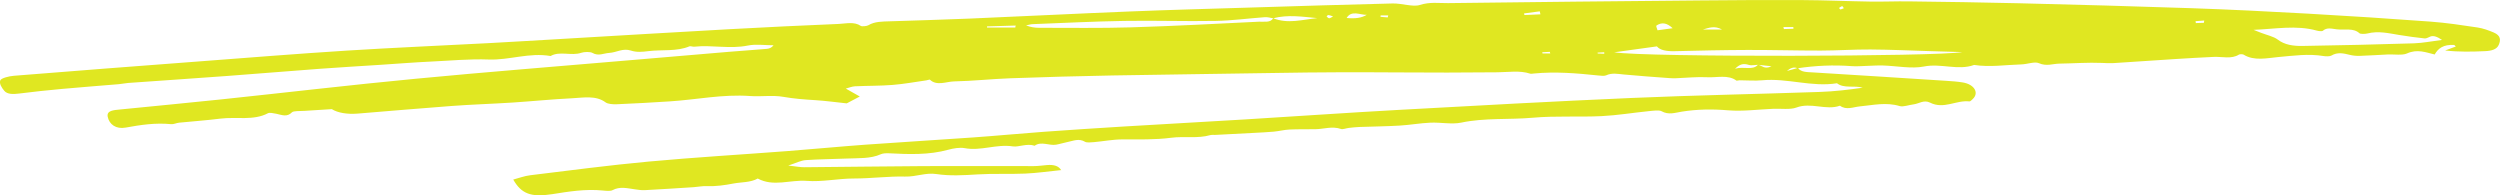 <svg width="192" height="15" viewBox="0 0 192 15" fill="none" xmlns="http://www.w3.org/2000/svg">
<g id="Layer_1" clip-path="url(#clip0_284_35412)">
<path id="Vector" d="M138.08 5.215C138.313 5.557 138.793 5.533 139.269 5.563C142.671 5.77 146.073 5.989 149.475 6.207C149.899 6.234 150.33 6.264 150.743 6.332C151.638 6.48 152.015 7.138 151.499 7.614C151.428 7.68 151.318 7.795 151.254 7.788C150.234 7.673 149.289 8.415 148.236 7.885C147.751 7.64 147.383 7.965 146.959 8.016C146.601 8.058 146.163 8.227 145.904 8.149C144.853 7.831 143.868 8.074 142.848 8.169C142.348 8.215 141.79 8.481 141.31 8.118C140.24 8.502 139.083 7.832 137.957 8.261C137.495 8.436 136.77 8.331 136.166 8.357C135.014 8.405 133.836 8.566 132.713 8.472C131.49 8.369 130.343 8.388 129.165 8.574C128.665 8.651 128.156 8.85 127.607 8.542C127.417 8.436 126.943 8.505 126.608 8.538C125.402 8.659 124.208 8.86 122.997 8.919C121.242 9.002 119.453 8.886 117.722 9.041C115.894 9.204 114.025 9.037 112.218 9.418C111.509 9.567 110.642 9.386 109.855 9.421C109.064 9.455 108.286 9.599 107.495 9.645C106.465 9.706 105.431 9.715 104.397 9.752C104.128 9.763 103.859 9.793 103.596 9.823C103.388 9.847 103.124 9.953 102.988 9.905C102.314 9.672 101.678 9.912 101.03 9.923C100.361 9.933 99.692 9.917 99.027 9.948C98.622 9.968 98.229 10.074 97.823 10.111C97.322 10.157 96.813 10.177 96.306 10.205C95.314 10.259 94.32 10.31 93.328 10.361C93.201 10.367 93.057 10.346 92.951 10.376C91.986 10.656 90.942 10.45 89.957 10.579C88.711 10.742 87.46 10.703 86.199 10.706C85.471 10.706 84.746 10.852 84.015 10.916C83.787 10.937 83.459 10.967 83.33 10.889C82.863 10.61 82.453 10.813 82.027 10.897C81.716 10.958 81.421 11.058 81.108 11.112C80.571 11.205 79.97 10.824 79.461 11.193C78.87 10.993 78.231 11.309 77.8 11.244C76.507 11.048 75.348 11.614 74.08 11.377C73.71 11.308 73.209 11.395 72.829 11.499C71.35 11.91 69.818 11.852 68.273 11.773C68.068 11.762 67.809 11.773 67.653 11.843C66.855 12.203 65.931 12.136 65.043 12.176C63.987 12.224 62.925 12.222 61.877 12.297C61.504 12.324 61.158 12.514 60.536 12.714C61.144 12.781 61.457 12.847 61.77 12.844C64.84 12.82 67.912 12.774 70.982 12.757C73.786 12.742 76.587 12.762 79.391 12.757C79.73 12.757 80.069 12.705 80.408 12.677C80.941 12.632 81.327 12.747 81.506 13.086L81.478 13.065C80.564 13.156 79.657 13.291 78.738 13.331C77.52 13.385 76.288 13.319 75.075 13.394C74.01 13.46 72.964 13.525 71.915 13.367C71.084 13.241 70.374 13.584 69.507 13.561C68.223 13.528 66.911 13.71 65.59 13.709C64.374 13.707 63.135 13.985 61.952 13.891C60.699 13.793 59.4 14.369 58.194 13.71C57.641 14.027 56.931 13.979 56.326 14.095C55.629 14.227 54.99 14.322 54.274 14.293C53.946 14.28 53.609 14.353 53.277 14.375C52.022 14.456 50.768 14.538 49.51 14.604C49.265 14.617 49.008 14.574 48.761 14.54C48.177 14.461 47.609 14.298 47.036 14.607C46.886 14.689 46.537 14.655 46.29 14.631C44.954 14.499 43.672 14.712 42.409 14.912C40.767 15.172 40.032 14.871 39.417 13.79C39.846 13.678 40.273 13.512 40.734 13.457C43.757 13.089 46.773 12.69 49.814 12.409C53.364 12.082 56.941 11.873 60.503 11.601C62.494 11.448 64.478 11.256 66.471 11.111C69.222 10.912 71.979 10.752 74.731 10.556C76.549 10.428 78.359 10.253 80.175 10.121C82.206 9.974 84.237 9.842 86.272 9.718C89.413 9.528 92.558 9.358 95.698 9.167C99.609 8.929 103.515 8.654 107.431 8.439C113.392 8.11 119.354 7.78 125.324 7.523C130.128 7.315 134.941 7.226 139.75 7.061C140.857 7.024 141.96 6.896 143.058 6.736C142.405 6.543 141.609 6.815 141.081 6.394C139.128 6.706 137.274 5.981 135.325 6.166C134.762 6.22 134.176 6.166 133.601 6.166C133.516 6.166 133.384 6.21 133.356 6.189C132.724 5.718 131.867 5.972 131.122 5.932C130.336 5.889 129.53 5.98 128.731 6.008C128.562 6.014 128.39 6.011 128.222 5.999C127.047 5.911 125.869 5.832 124.698 5.72C124.229 5.675 123.798 5.578 123.35 5.787C123.216 5.85 122.947 5.818 122.747 5.797C121.098 5.624 119.449 5.484 117.774 5.648C117.691 5.657 117.588 5.678 117.522 5.657C116.706 5.394 115.863 5.543 115.017 5.552C112.445 5.579 109.869 5.581 107.297 5.561C104.21 5.539 101.124 5.546 98.04 5.602C93.826 5.676 89.611 5.718 85.396 5.796C82.797 5.844 80.199 5.917 77.602 6.011C76.156 6.063 74.719 6.222 73.272 6.252C72.671 6.264 71.936 6.628 71.409 6.111C71.397 6.099 71.239 6.157 71.145 6.171C70.285 6.293 69.432 6.452 68.56 6.522C67.602 6.598 66.626 6.582 65.66 6.628C65.432 6.639 65.213 6.737 64.956 6.803C65.314 7.005 65.613 7.175 66.032 7.411C65.627 7.623 65.307 7.792 65.029 7.939C64.207 7.852 63.413 7.743 62.612 7.692C61.775 7.64 60.965 7.581 60.14 7.435C59.349 7.295 58.446 7.435 57.608 7.375C55.497 7.223 53.496 7.655 51.44 7.786C50.08 7.874 48.719 7.95 47.355 8.007C47.074 8.019 46.674 7.985 46.518 7.868C45.767 7.303 44.798 7.505 43.908 7.549C42.388 7.623 40.88 7.777 39.365 7.876C37.806 7.976 36.239 8.024 34.684 8.139C32.276 8.315 29.876 8.532 27.473 8.724C26.672 8.789 25.941 8.669 25.484 8.382C24.69 8.432 24.035 8.467 23.383 8.514C23.051 8.538 22.539 8.506 22.424 8.624C22.049 9.011 21.663 8.834 21.229 8.739C21.022 8.695 20.697 8.632 20.581 8.695C19.481 9.285 18.138 8.956 16.927 9.11C15.879 9.244 14.812 9.315 13.754 9.422C13.547 9.443 13.337 9.555 13.149 9.536C11.935 9.415 10.8 9.591 9.643 9.8C8.915 9.932 8.39 9.558 8.272 8.967C8.175 8.478 8.738 8.457 9.247 8.406C11.822 8.148 14.404 7.906 16.977 7.635C21.941 7.112 26.893 6.528 31.869 6.053C37.351 5.528 42.855 5.098 48.351 4.627C50.891 4.409 53.433 4.193 55.975 3.98C56.946 3.9 57.921 3.836 58.892 3.752C59.08 3.735 59.259 3.67 59.41 3.477C58.748 3.477 58.032 3.374 57.433 3.498C56.053 3.78 54.679 3.437 53.32 3.586C53.202 3.599 53.028 3.525 52.95 3.558C51.977 3.971 50.844 3.797 49.798 3.927C49.312 3.988 48.891 4.027 48.452 3.883C47.83 3.68 47.355 4.031 46.787 4.064C46.351 4.09 45.969 4.333 45.491 4.06C45.328 3.967 44.864 3.976 44.638 4.055C43.886 4.314 42.98 3.898 42.287 4.302C40.645 4.018 39.118 4.629 37.544 4.571C36.053 4.515 34.611 4.659 33.151 4.726C31.845 4.786 30.545 4.892 29.24 4.977C27.682 5.079 26.12 5.168 24.565 5.283C22.2 5.458 19.842 5.657 17.476 5.832C14.934 6.02 12.388 6.189 9.843 6.371C9.6 6.389 9.367 6.446 9.125 6.465C7.664 6.589 6.199 6.697 4.74 6.831C3.647 6.931 2.554 7.046 1.47 7.184C1.006 7.244 0.561 7.247 0.335 6.981C0.125 6.736 -0.08 6.404 0.026 6.166C0.101 5.999 0.683 5.85 1.065 5.82C5.77 5.44 10.477 5.08 15.186 4.725C19.003 4.436 22.815 4.128 26.639 3.886C30.253 3.658 33.879 3.507 37.5 3.314C39.455 3.209 41.41 3.09 43.364 2.976C47.571 2.731 51.779 2.476 55.989 2.244C58.795 2.089 61.606 1.956 64.416 1.838C64.975 1.814 65.601 1.641 66.115 1.992C66.193 2.046 66.572 2.01 66.692 1.938C67.175 1.645 67.764 1.656 68.353 1.636C70.396 1.567 72.441 1.514 74.481 1.427C78.568 1.254 82.651 1.046 86.739 0.882C89.853 0.756 92.97 0.674 96.087 0.578C99.708 0.468 103.332 0.351 106.955 0.266C107.66 0.25 108.517 0.553 109.043 0.382C109.813 0.133 110.508 0.248 111.219 0.239C117.677 0.155 124.135 0.093 130.592 0.033C133.196 0.009 135.801 -0.009 138.405 0.006C140.153 0.015 141.901 0.094 143.651 0.122C144.629 0.137 145.607 0.093 146.584 0.106C149.402 0.143 152.22 0.179 155.038 0.25C159.46 0.359 163.882 0.477 168.302 0.629C171.284 0.732 174.264 0.88 177.238 1.047C180.383 1.224 183.526 1.428 186.664 1.66C187.877 1.75 189.076 1.93 190.268 2.11C190.709 2.177 191.135 2.334 191.519 2.497C192.061 2.727 192.066 3.069 191.906 3.441C191.755 3.798 191.345 3.906 190.855 3.928C189.856 3.973 188.857 3.997 187.785 3.877C188.059 3.776 188.334 3.674 188.605 3.574C188.553 3.528 188.516 3.454 188.466 3.452C187.649 3.407 187.246 3.717 186.984 4.185C186.294 4.022 185.653 3.746 184.852 4.107C184.501 4.266 183.86 4.161 183.351 4.185C182.64 4.218 181.928 4.269 181.217 4.291C180.969 4.299 180.701 4.272 180.472 4.215C179.978 4.093 179.521 3.986 179.049 4.269C178.934 4.338 178.647 4.336 178.463 4.306C177.278 4.11 176.142 4.278 174.967 4.382C174.118 4.459 173.117 4.702 172.311 4.197C172.248 4.157 172.017 4.152 171.958 4.19C171.376 4.557 170.672 4.342 170.019 4.37C169.046 4.414 168.073 4.471 167.102 4.532C165.507 4.633 163.917 4.745 162.322 4.846C162.03 4.864 161.728 4.846 161.434 4.832C160.346 4.784 159.257 4.872 158.173 4.886C157.639 4.892 157.186 5.115 156.581 4.85C156.26 4.71 155.704 4.934 155.224 4.947C154.02 4.982 152.825 5.173 151.612 4.988C150.375 5.437 149.079 4.844 147.753 5.109C146.808 5.297 145.656 5.061 144.596 5.029C144.184 5.017 143.771 5.05 143.357 5.061C142.978 5.07 142.591 5.109 142.219 5.08C140.81 4.973 139.425 5.038 138.049 5.243C137.794 5.128 137.525 5.198 137.241 5.451L138.075 5.218L138.08 5.215ZM135.012 4.977C134.781 4.985 134.503 5.047 134.324 4.989C133.862 4.84 133.603 4.94 133.252 5.279C133.921 5.079 134.602 5.431 135.01 4.976C135.321 5.017 135.5 5.36 136.051 5.088C135.632 5.043 135.321 5.01 135.01 4.976L135.012 4.977ZM97.779 1.403C97.569 1.373 97.355 1.304 97.154 1.319C95.889 1.409 94.629 1.584 93.361 1.606C91.022 1.648 88.678 1.567 86.338 1.606C83.994 1.645 81.655 1.765 79.313 1.854C79.141 1.86 78.971 1.918 78.802 1.951C79.15 2.089 79.48 2.135 79.808 2.135C82.159 2.134 84.515 2.172 86.861 2.101C90.141 2.002 93.413 1.826 96.688 1.666C97.067 1.648 97.59 1.765 97.776 1.399C98.91 1.856 100.038 1.503 101.167 1.391C100.036 1.285 98.905 1.107 97.779 1.403ZM173.068 2.291C173.266 2.368 173.463 2.446 173.661 2.524C174.09 2.691 174.625 2.805 174.926 3.038C175.449 3.443 176.121 3.541 176.832 3.529C179.683 3.483 182.534 3.417 185.382 3.328C186.08 3.305 186.77 3.163 187.547 3.066C187.175 2.809 186.881 2.721 186.664 2.802C186.515 2.857 186.35 2.966 186.219 2.952C185.559 2.882 184.904 2.791 184.254 2.685C183.45 2.555 182.666 2.358 181.815 2.571C181.636 2.616 181.278 2.619 181.205 2.554C180.739 2.123 180.062 2.326 179.469 2.253C179.031 2.199 178.703 2.089 178.383 2.373C178.336 2.415 178.072 2.391 177.94 2.353C176.354 1.907 174.729 2.231 173.065 2.292L173.068 2.291ZM150.712 4C149.739 3.971 148.992 3.951 148.245 3.928C146.714 3.883 145.183 3.81 143.649 3.8C142.379 3.792 141.109 3.883 139.837 3.885C137.969 3.888 136.098 3.83 134.23 3.836C132.359 3.841 130.491 3.885 128.623 3.931C127.996 3.946 127.482 3.858 127.252 3.562C126.074 3.725 125.023 3.87 123.97 4.016C126.401 4.406 148.813 4.348 150.71 4H150.712ZM128.46 2.167C128.034 1.768 127.65 1.684 127.23 1.951C127.15 2.001 127.263 2.172 127.296 2.326C127.711 2.27 128.029 2.226 128.463 2.167H128.46ZM103.421 1.382C104.083 1.446 104.564 1.379 104.971 1.137C104.477 1.165 103.796 0.746 103.421 1.382ZM77.975 2.116C77.984 2.065 77.993 2.013 78.001 1.962C77.266 1.984 76.533 2.005 75.798 2.028L75.805 2.116H77.975ZM130.776 2.27H132.258C131.678 1.95 131.252 2.134 130.776 2.27ZM118.304 1.1C118.287 1.023 118.271 0.947 118.254 0.871C117.851 0.923 117.449 0.976 117.048 1.029C117.057 1.071 117.067 1.113 117.076 1.155C117.486 1.137 117.894 1.119 118.304 1.101V1.1ZM136.965 2.08C136.979 2.131 136.991 2.181 137.005 2.232C137.25 2.223 137.495 2.214 137.738 2.207L137.728 2.081H136.965V2.08ZM169.26 1.751C169.27 1.693 169.277 1.635 169.286 1.576C169.063 1.593 168.841 1.611 168.617 1.627C168.624 1.675 168.634 1.724 168.641 1.772C168.848 1.765 169.053 1.757 169.26 1.751ZM141.611 0.628C141.552 0.553 141.517 0.508 141.482 0.463C141.399 0.511 141.3 0.551 141.244 0.608C141.225 0.628 141.312 0.69 141.352 0.732C141.439 0.696 141.529 0.662 141.613 0.628H141.611ZM102.38 1.263C102.222 1.21 102.13 1.165 102.031 1.155C101.989 1.15 101.873 1.236 101.885 1.254C101.925 1.313 102.001 1.394 102.078 1.402C102.149 1.409 102.241 1.331 102.38 1.263ZM106.578 1.339L106.616 1.183H106.032C106.029 1.219 106.025 1.257 106.022 1.292C106.208 1.307 106.392 1.324 106.578 1.339ZM119.06 4.107L119.025 3.982C118.834 3.992 118.643 4.003 118.45 4.012L118.462 4.107H119.058H119.06ZM123.206 4.133C123.206 4.093 123.206 4.054 123.206 4.013C123.034 4.022 122.865 4.031 122.693 4.04C122.693 4.063 122.698 4.085 122.7 4.107L123.209 4.131L123.206 4.133Z" fill="#E0E721"/>
</g>
<defs>
<clipPath id="clip0_284_35412">
<rect width="192" height="15" fill="white"/>
</clipPath>
</defs>
</svg>
